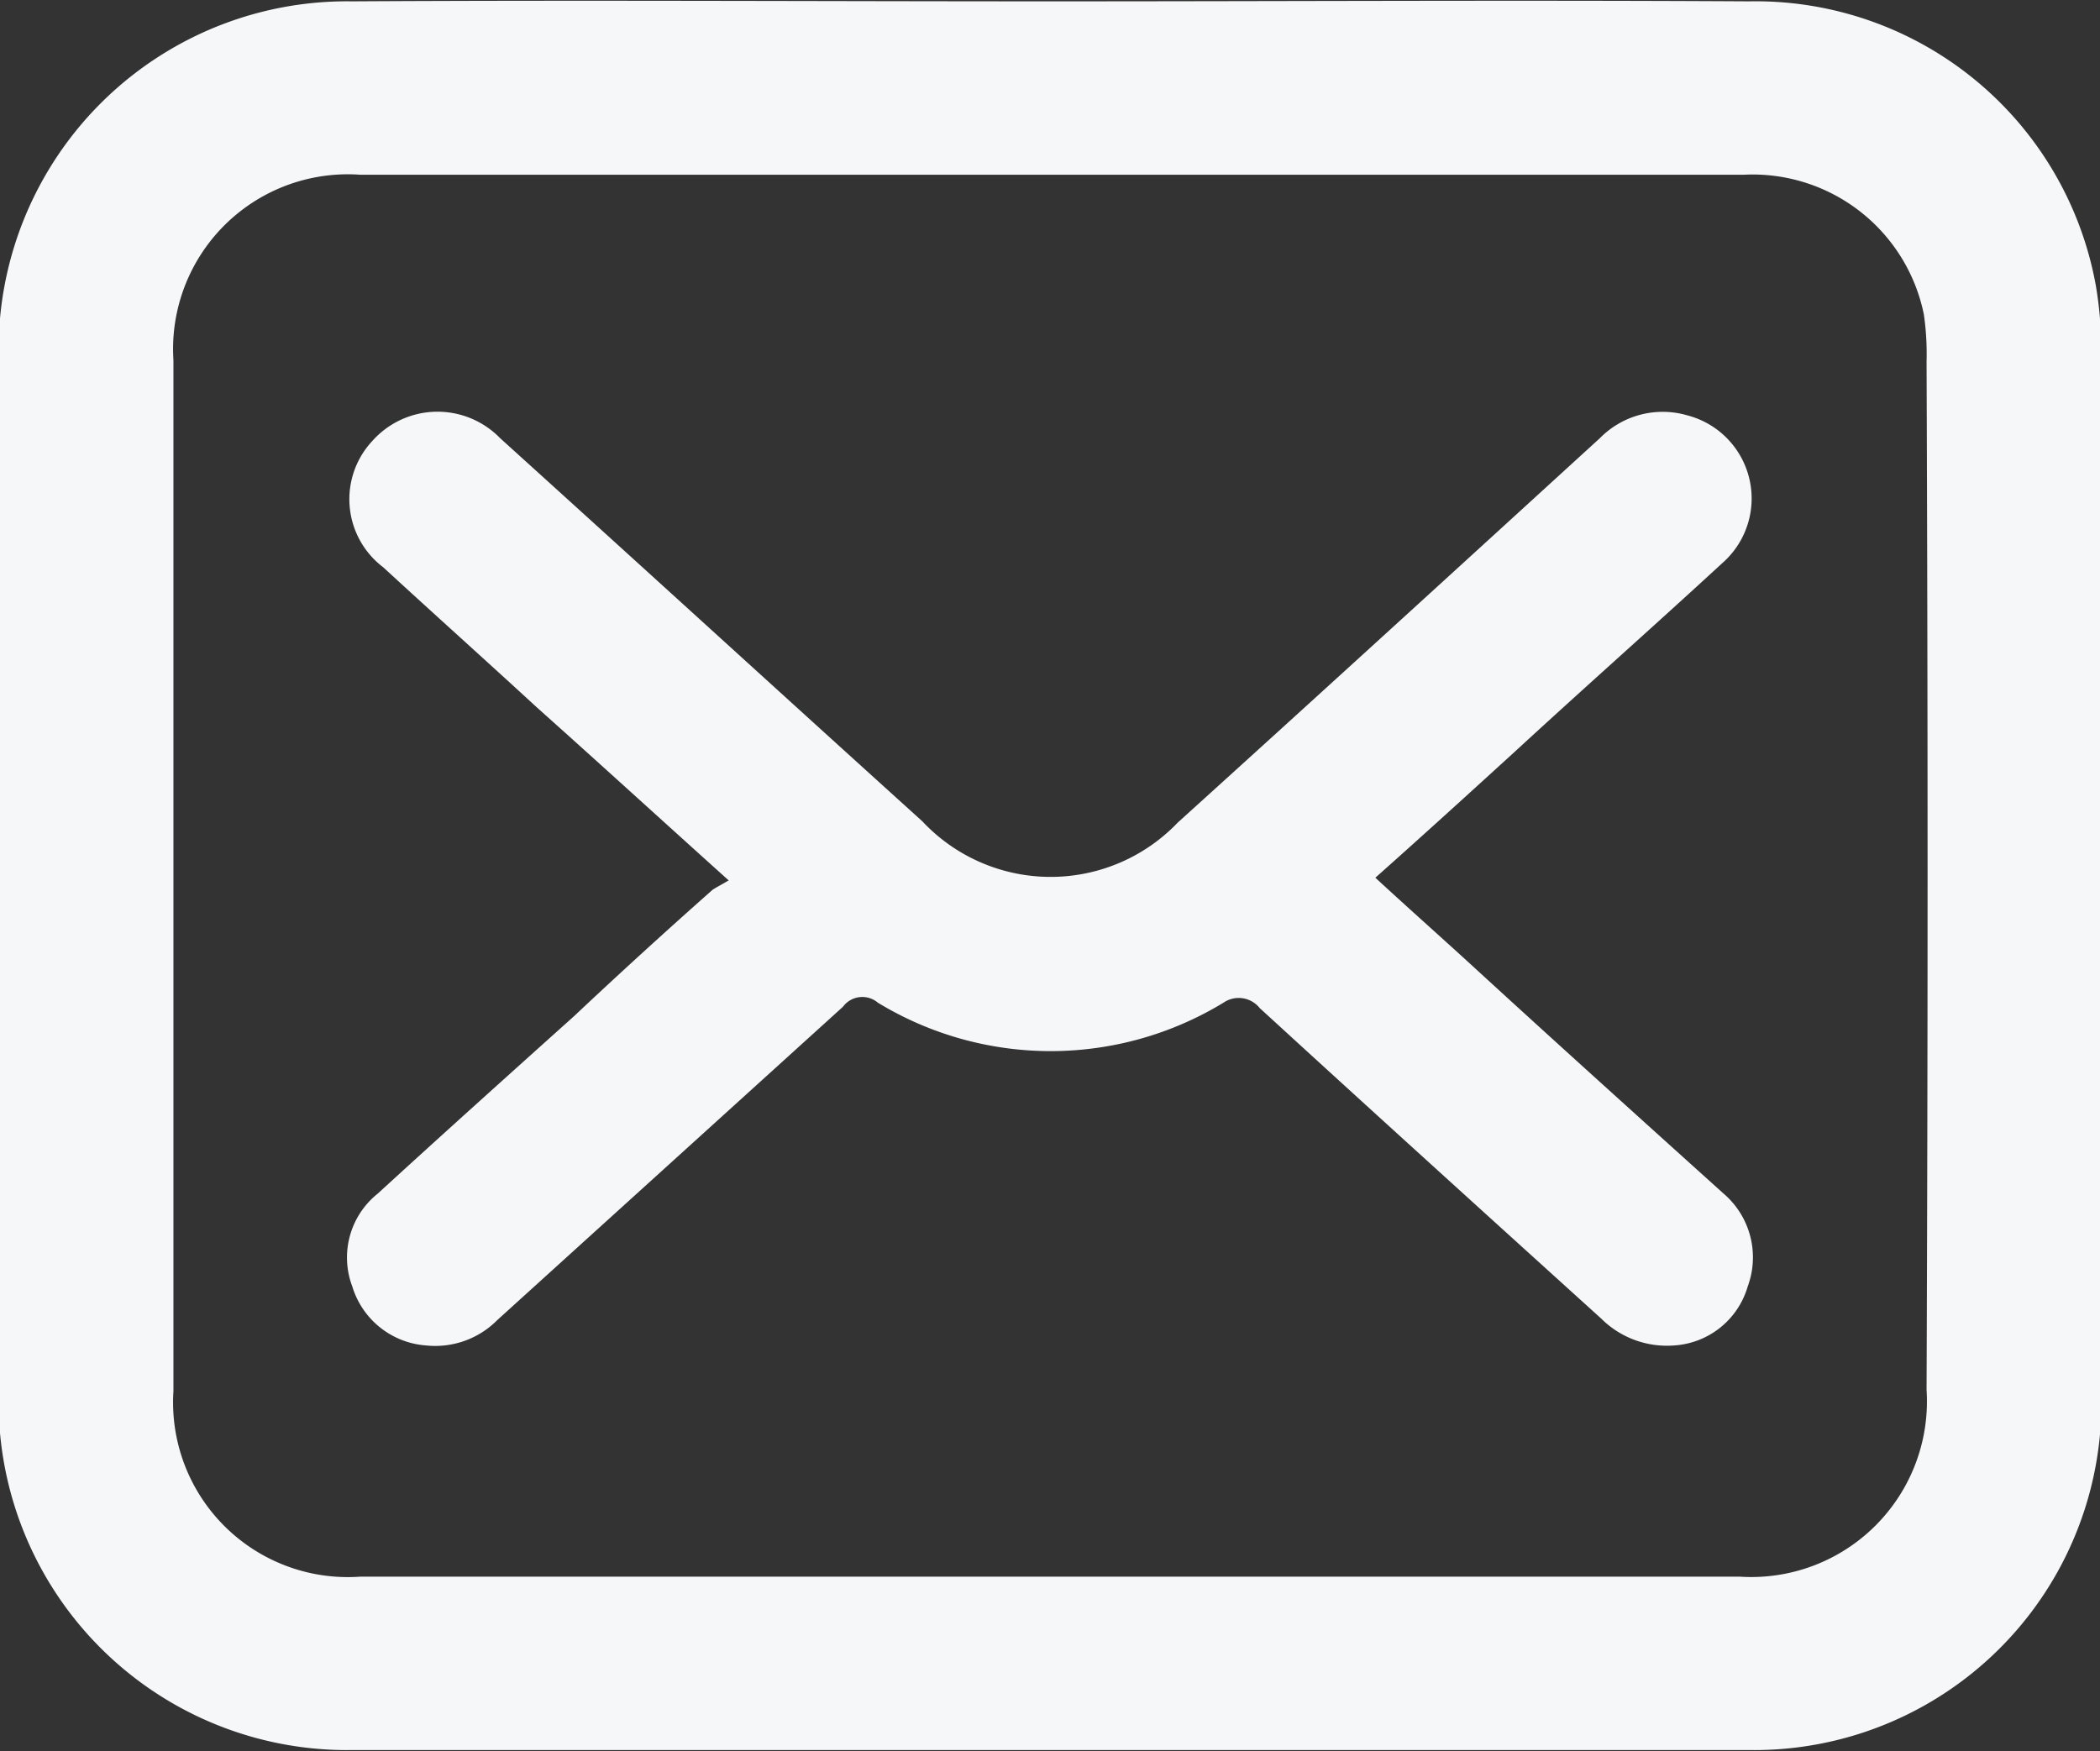 <svg xmlns="http://www.w3.org/2000/svg" width="15.62" height="13.03" viewBox="0 0 15.62 13.03">
  <rect x="0" y="0" width="15.62" height="13.03" fill="#333333" stroke="none"/>
  <defs>
    <style>
      .cls-1 {
        fill: #f6f7f9;
        fill-rule: evenodd;
      }
    </style>
  </defs>
  <path id="形状_23_拷贝" data-name="形状 23 拷贝" class="cls-1" d="M1064.02,5699.51c1.73,0,3.45-.01,5.18,0a2.572,2.572,0,0,1,2.58,2.12,2.961,2.961,0,0,1,.04.52q0.015,3.87,0,7.73a2.583,2.583,0,0,1-2.62,2.64h-10.39a2.592,2.592,0,0,1-2.63-2.64v-7.73a2.592,2.592,0,0,1,2.63-2.64C1060.54,5699.5,1062.28,5699.51,1064.02,5699.51Zm-0.01,1.29h-5.14a1.3,1.3,0,0,0-1.39,1.38v7.67a1.3,1.3,0,0,0,1.39,1.38h10.26a1.307,1.307,0,0,0,1.39-1.39q0.015-3.825,0-7.65a2.055,2.055,0,0,0-.02-0.35,1.3,1.3,0,0,0-1.34-1.04h-5.15Zm2.41,5.23c0.26,0.24.52,0.47,0.77,0.7,0.6,0.55,1.21,1.1,1.82,1.65a0.624,0.624,0,0,1,.18.69,0.61,0.61,0,0,1-.55.44,0.692,0.692,0,0,1-.54-0.2c-0.85-.77-1.7-1.54-2.54-2.31a0.2,0.2,0,0,0-.27-0.04,2.473,2.473,0,0,1-2.57,0,0.179,0.179,0,0,0-.26.03l-2.57,2.33a0.65,0.65,0,0,1-.53.19,0.621,0.621,0,0,1-.55-0.44,0.608,0.608,0,0,1,.19-0.69c0.48-.44.97-0.88,1.46-1.32,0.34-.32.68-0.63,1.03-0.94,0.03-.02.07-0.04,0.12-0.07-0.5-.45-0.96-0.87-1.43-1.29-0.38-.35-0.76-0.69-1.14-1.04a0.635,0.635,0,0,1-.08-0.94,0.649,0.649,0,0,1,.95-0.02c1.05,0.95,2.09,1.9,3.14,2.85a1.308,1.308,0,0,0,1.9.01c1.05-.95,2.1-1.91,3.14-2.86a0.655,0.655,0,0,1,.65-0.17,0.639,0.639,0,0,1,.26,1.1c-0.51.47-1.03,0.93-1.54,1.4C1067.12,5705.4,1066.78,5705.71,1066.42,5706.03Z" transform="translate(-1056.19 -5699.5)"/>
</svg>
